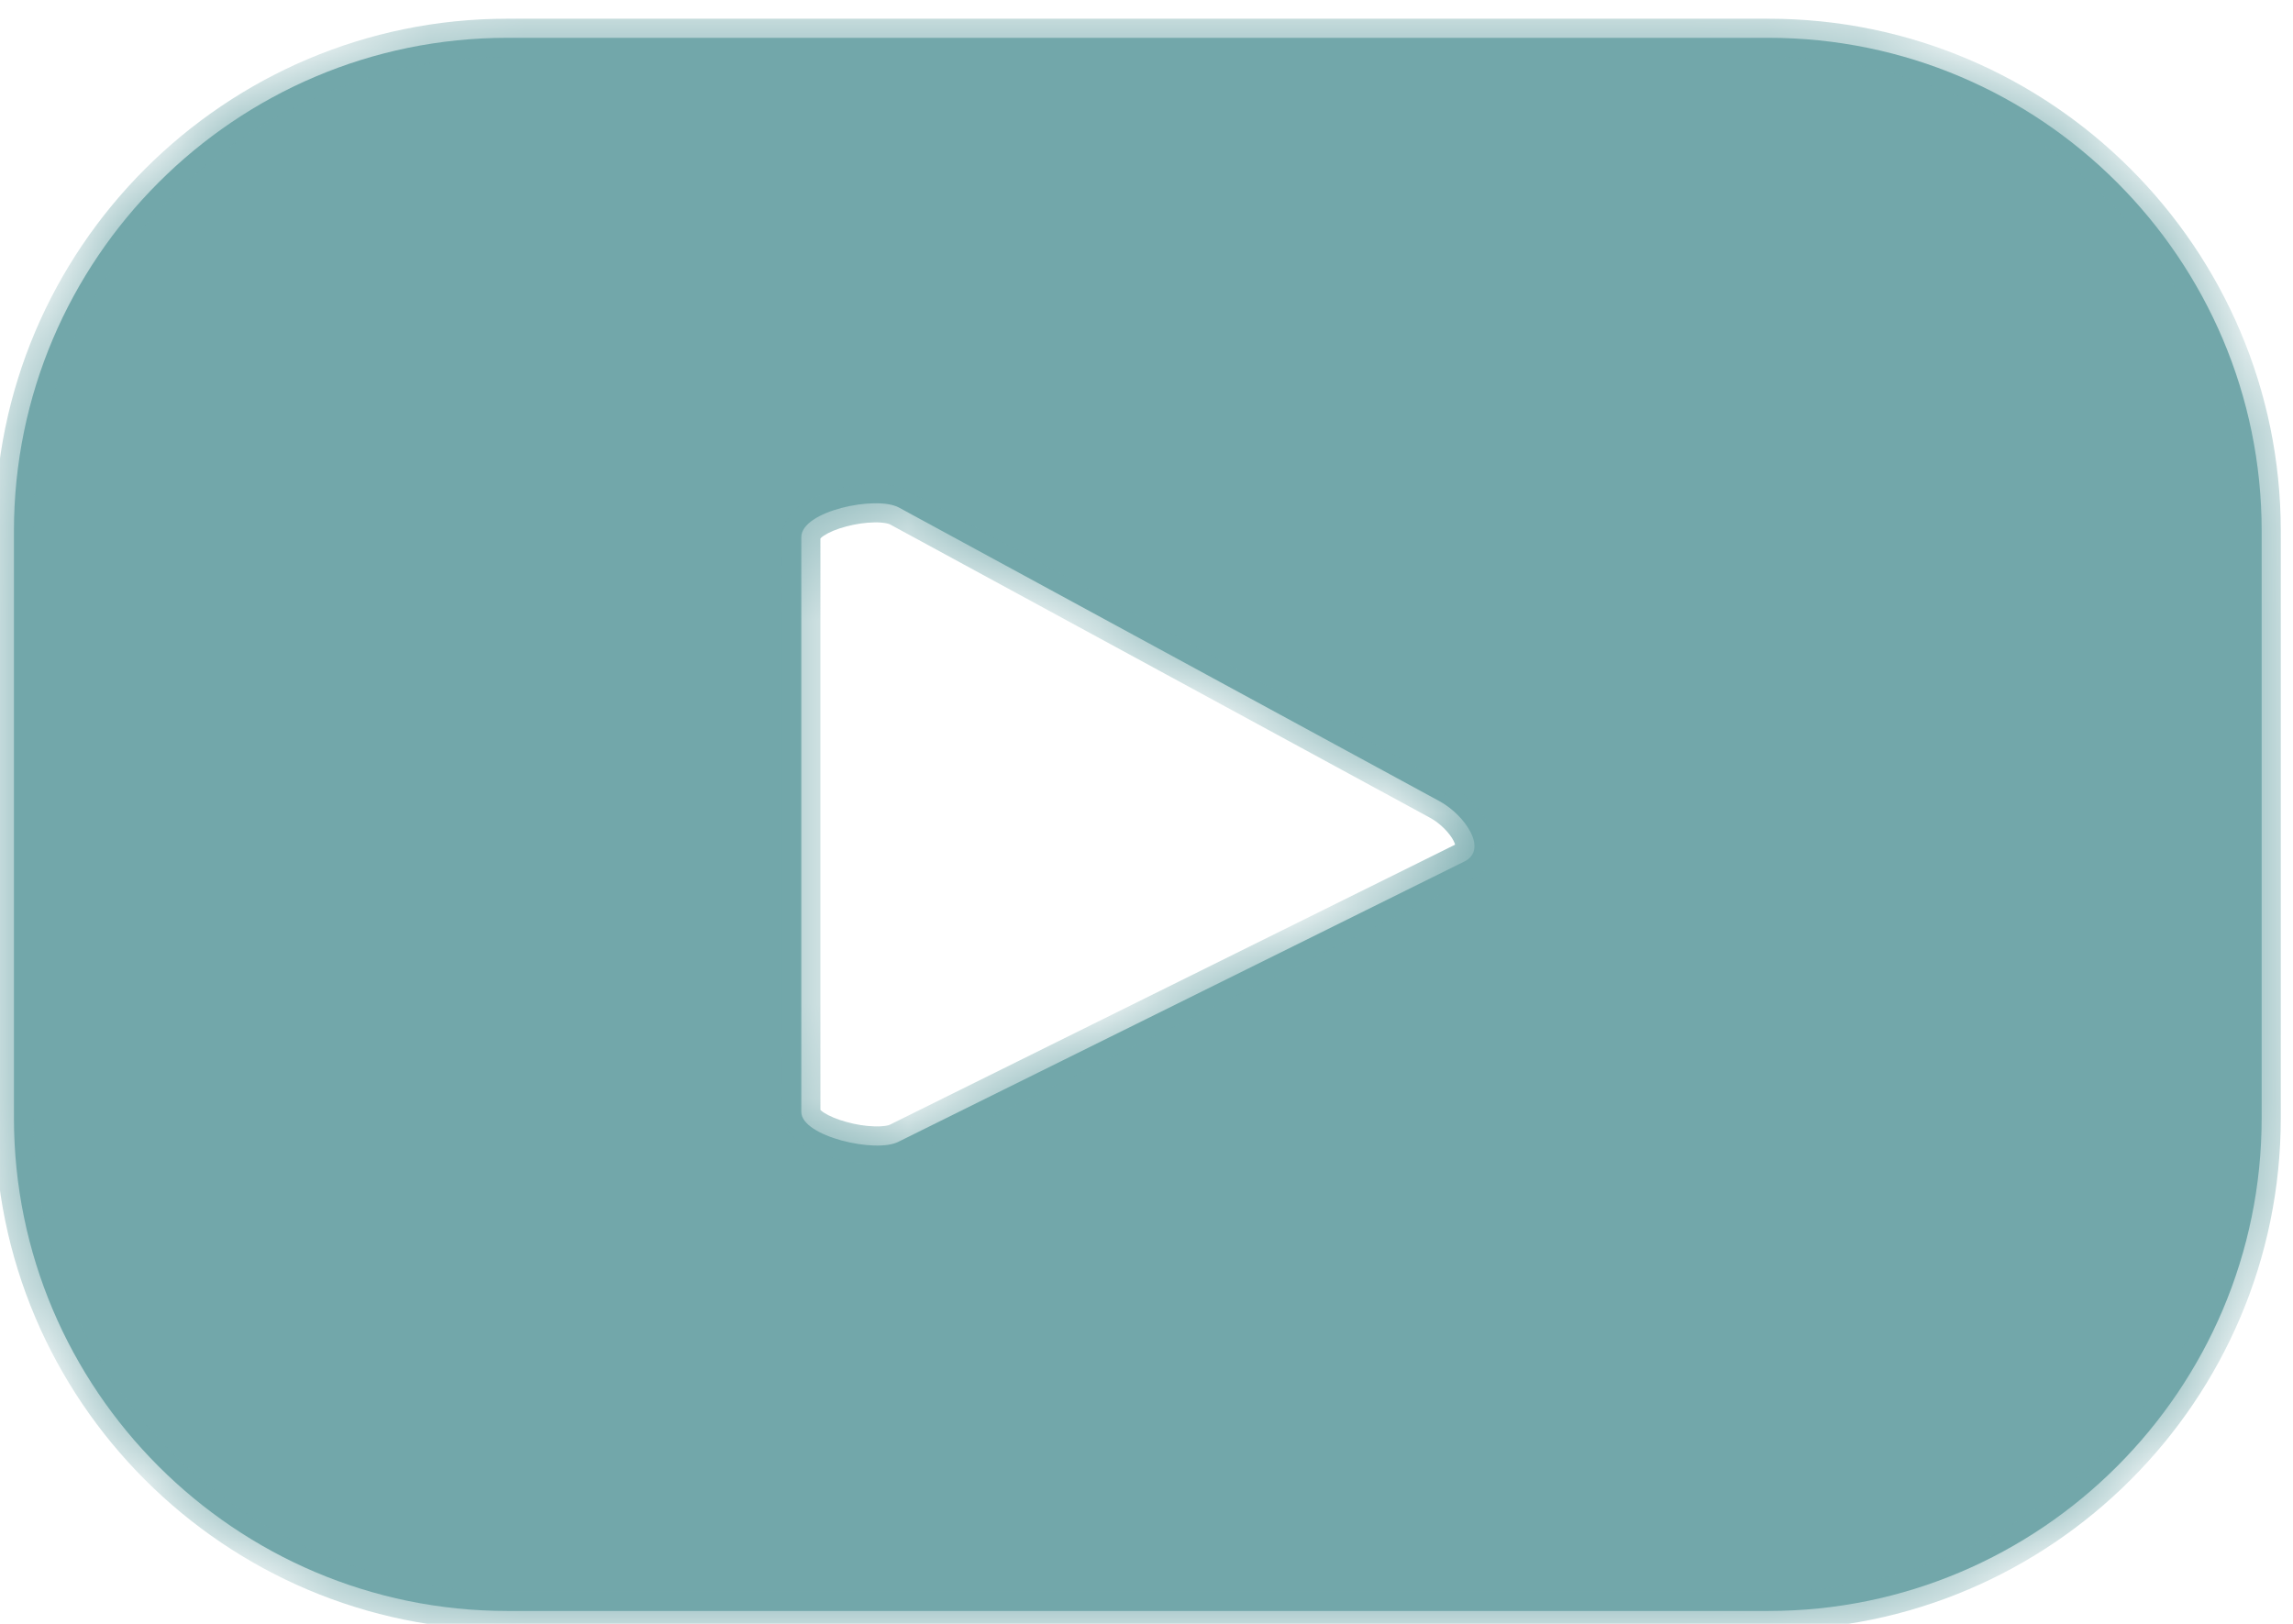 <svg width="24" height="17" viewBox="0 0 24 17" fill="none" xmlns="http://www.w3.org/2000/svg">
<mask id="path-1-inside-1_257_76" fill="white">
<path fill-rule="evenodd" clip-rule="evenodd" d="M18.511 16.865C21.356 16.865 23.672 14.549 23.672 11.704V5.558C23.672 2.713 21.356 0.396 18.511 0.396H5.308C2.463 0.396 0.146 2.713 0.146 5.558V11.704C0.146 14.549 2.463 16.865 5.308 16.865H18.511ZM9.408 5.313L15.08 8.395C15.335 8.541 15.572 8.887 15.335 9.015L9.408 11.951C9.171 12.079 8.387 11.896 8.387 11.641V5.623C8.387 5.349 9.171 5.185 9.408 5.313Z"/>
</mask>
<path fill-rule="evenodd" clip-rule="evenodd" d="M18.511 16.865C21.356 16.865 23.672 14.549 23.672 11.704V5.558C23.672 2.713 21.356 0.396 18.511 0.396H5.308C2.463 0.396 0.146 2.713 0.146 5.558V11.704C0.146 14.549 2.463 16.865 5.308 16.865H18.511ZM9.408 5.313L15.08 8.395C15.335 8.541 15.572 8.887 15.335 9.015L9.408 11.951C9.171 12.079 8.387 11.896 8.387 11.641V5.623C8.387 5.349 9.171 5.185 9.408 5.313Z" fill="#72A7AA"/>
<path d="M15.08 8.395L15.179 8.221L15.175 8.219L15.08 8.395ZM9.408 5.313L9.503 5.137L9.503 5.136L9.408 5.313ZM15.335 9.015L15.424 9.194L15.43 9.191L15.335 9.015ZM9.408 11.951L9.319 11.772L9.313 11.775L9.408 11.951ZM23.472 11.704C23.472 14.438 21.246 16.665 18.511 16.665V17.065C21.467 17.065 23.872 14.659 23.872 11.704H23.472ZM23.472 5.558V11.704H23.872V5.558H23.472ZM18.511 0.596C21.246 0.596 23.472 2.823 23.472 5.558H23.872C23.872 2.602 21.467 0.196 18.511 0.196V0.596ZM5.308 0.596H18.511V0.196H5.308V0.596ZM0.346 5.558C0.346 2.823 2.573 0.596 5.308 0.596V0.196C2.352 0.196 -0.054 2.602 -0.054 5.558H0.346ZM0.346 11.704V5.558H-0.054V11.704H0.346ZM5.308 16.665C2.573 16.665 0.346 14.438 0.346 11.704H-0.054C-0.054 14.659 2.352 17.065 5.308 17.065V16.665ZM18.511 16.665H5.308V17.065H18.511V16.665ZM15.175 8.219L9.503 5.137L9.312 5.488L14.984 8.57L15.175 8.219ZM15.43 9.191C15.541 9.131 15.613 9.032 15.629 8.911C15.644 8.803 15.611 8.701 15.57 8.621C15.489 8.461 15.336 8.311 15.179 8.221L14.98 8.568C15.079 8.625 15.172 8.721 15.214 8.802C15.235 8.843 15.232 8.861 15.233 8.858C15.235 8.843 15.247 8.835 15.24 8.839L15.43 9.191ZM9.497 12.13L15.424 9.194L15.246 8.835L9.319 11.772L9.497 12.13ZM8.187 11.641C8.187 11.811 8.313 11.922 8.403 11.982C8.504 12.049 8.631 12.098 8.756 12.132C8.882 12.167 9.018 12.188 9.143 12.192C9.259 12.195 9.396 12.184 9.503 12.127L9.313 11.775C9.301 11.781 9.252 11.795 9.154 11.792C9.065 11.79 8.96 11.774 8.861 11.746C8.76 11.719 8.677 11.683 8.623 11.648C8.559 11.605 8.587 11.598 8.587 11.641H8.187ZM8.187 5.623V11.641H8.587V5.623H8.187ZM9.503 5.136C9.397 5.08 9.262 5.067 9.145 5.069C9.021 5.071 8.885 5.09 8.758 5.124C8.632 5.157 8.504 5.206 8.401 5.275C8.307 5.338 8.187 5.452 8.187 5.623H8.587C8.587 5.656 8.565 5.647 8.624 5.607C8.677 5.572 8.759 5.537 8.859 5.511C8.958 5.485 9.062 5.47 9.152 5.469C9.249 5.467 9.3 5.482 9.313 5.489L9.503 5.136Z" fill="#72A7AA" mask="url(#path-1-inside-1_257_76)"/>
</svg>
